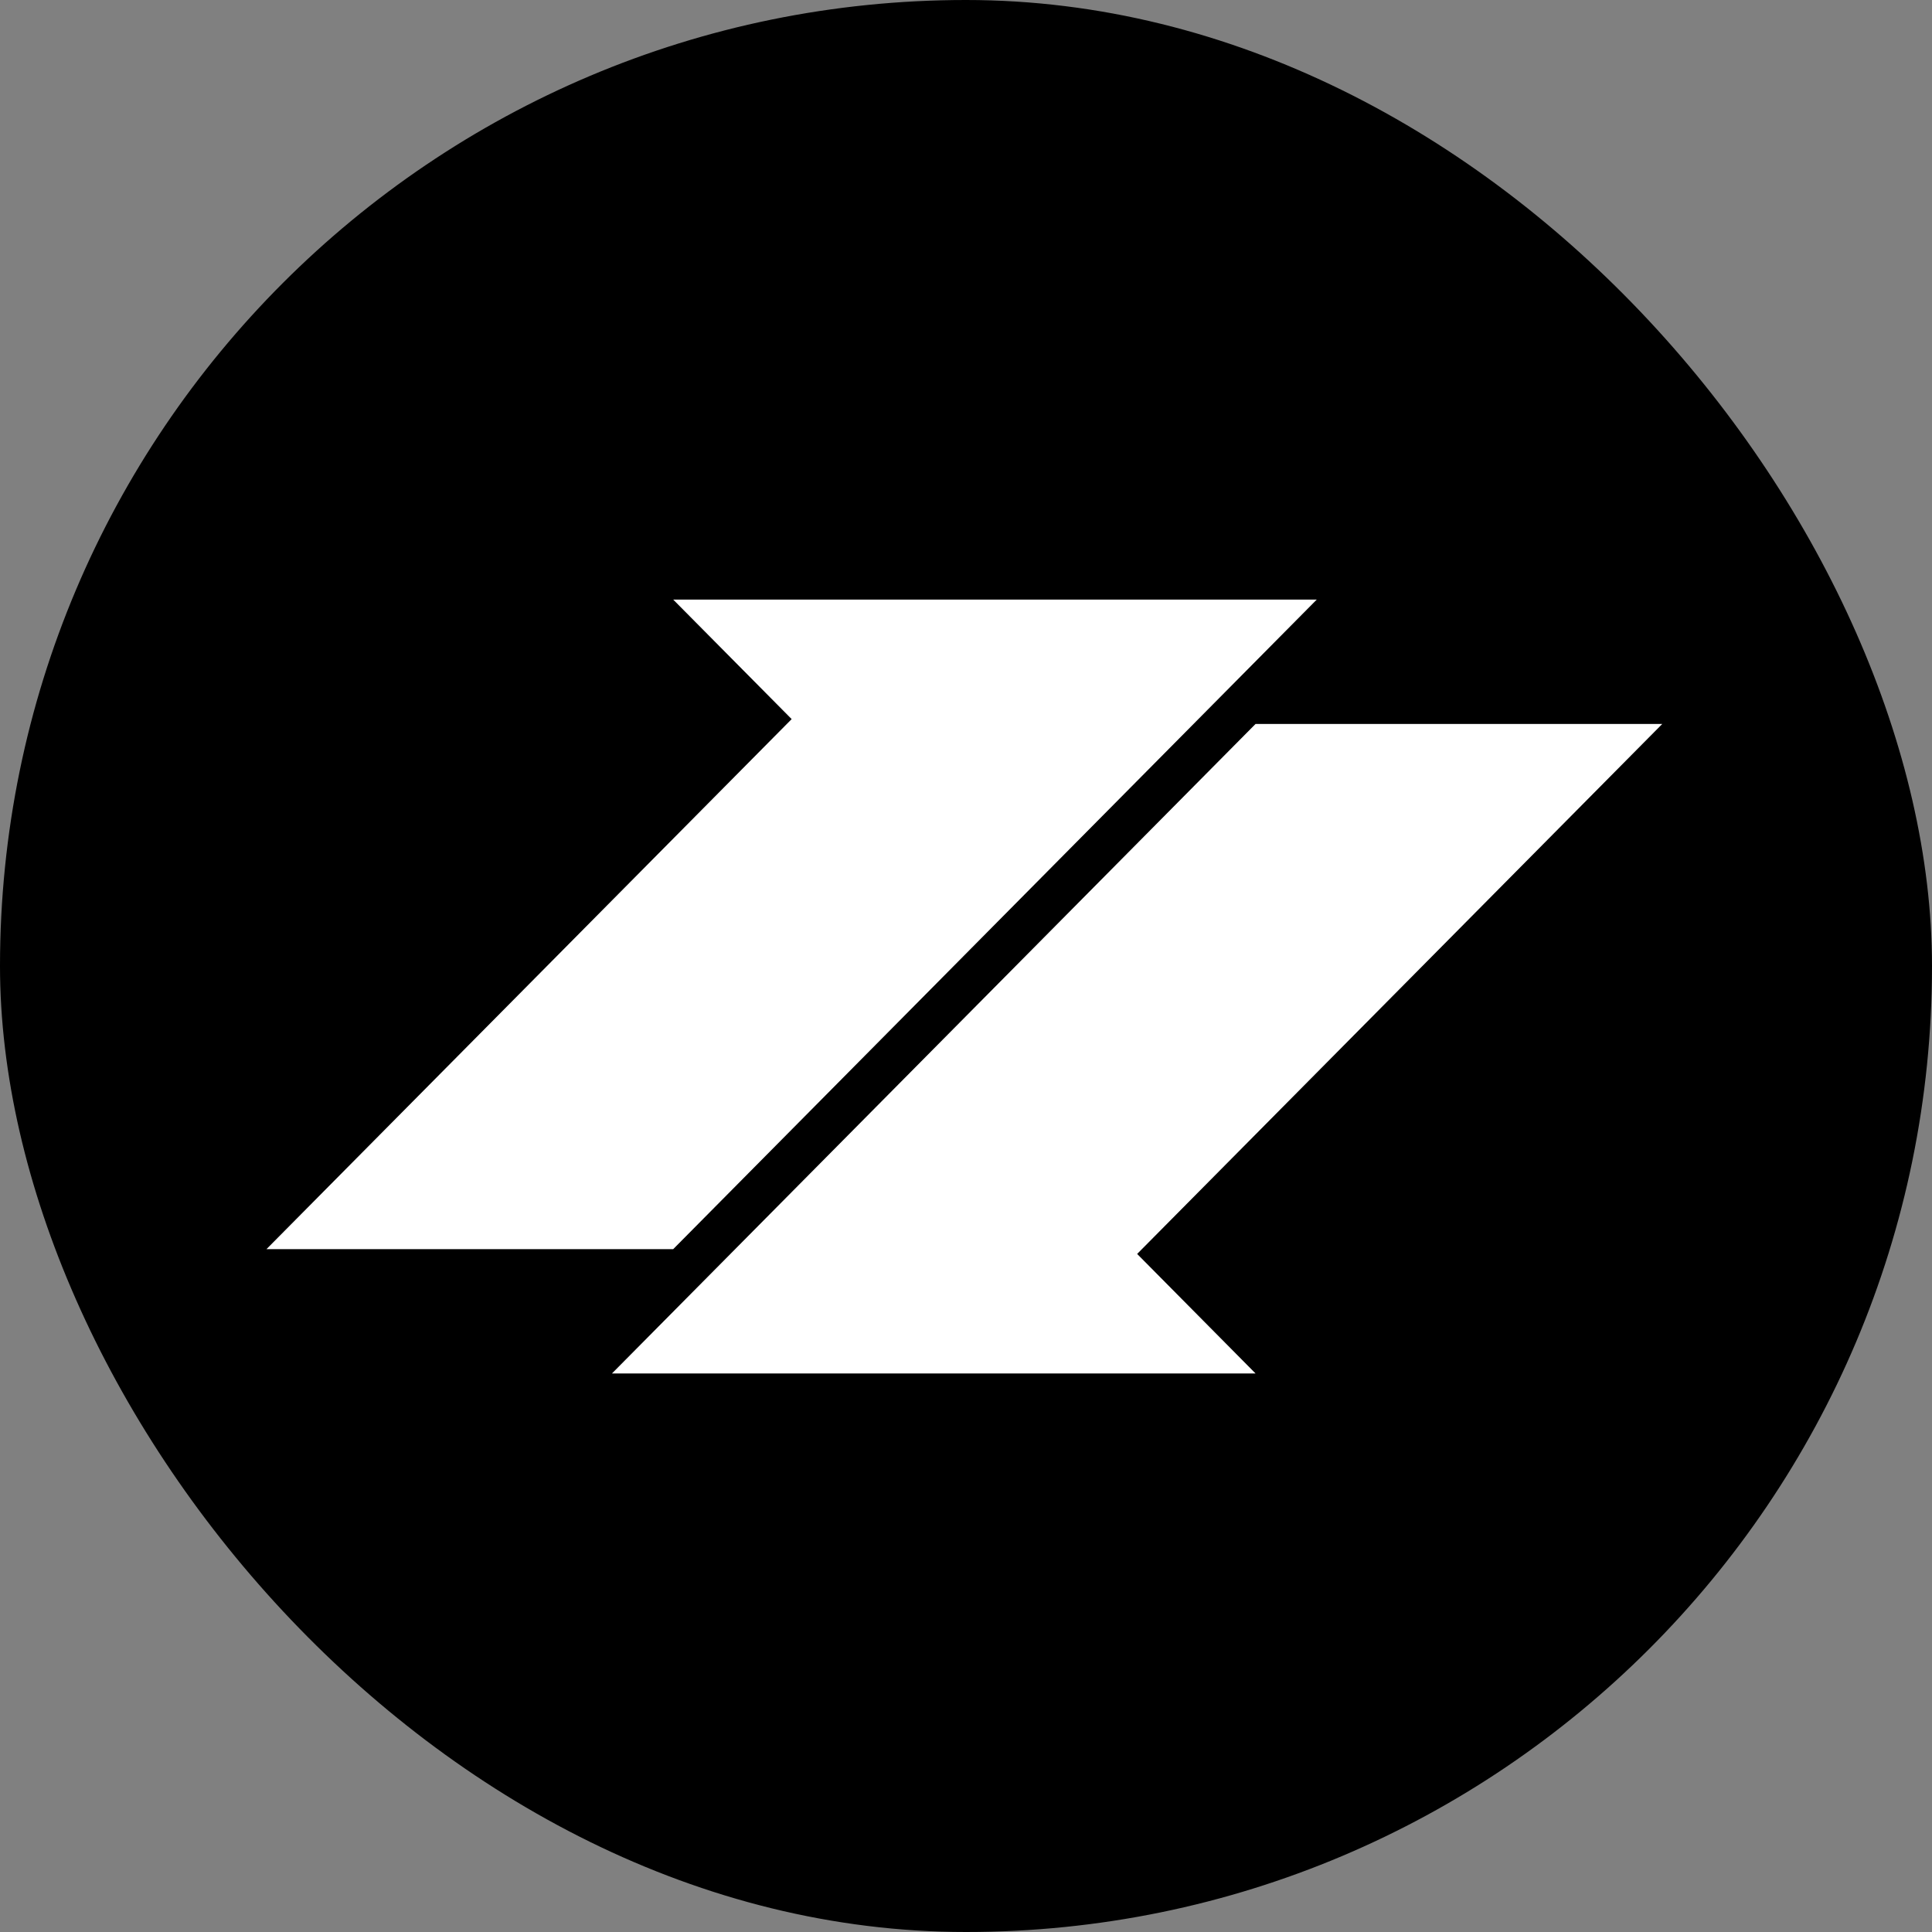 <?xml version="1.0" encoding="UTF-8"?> <svg xmlns="http://www.w3.org/2000/svg" width="29" height="29" viewBox="0 0 29 29" fill="none"><rect x="0" y="0" width="29" height="29" fill="#808080" stroke="none"/><rect width="29" height="29" rx="14.5" fill="black"></rect><path d="M19.765 9L10.105 18.75H4L11.883 10.794L10.105 9H19.765Z" fill="white"></path><path d="M9.186 20.616L18.846 10.867H24.951L17.069 18.822L18.846 20.616H9.186Z" fill="white"></path></svg> 
